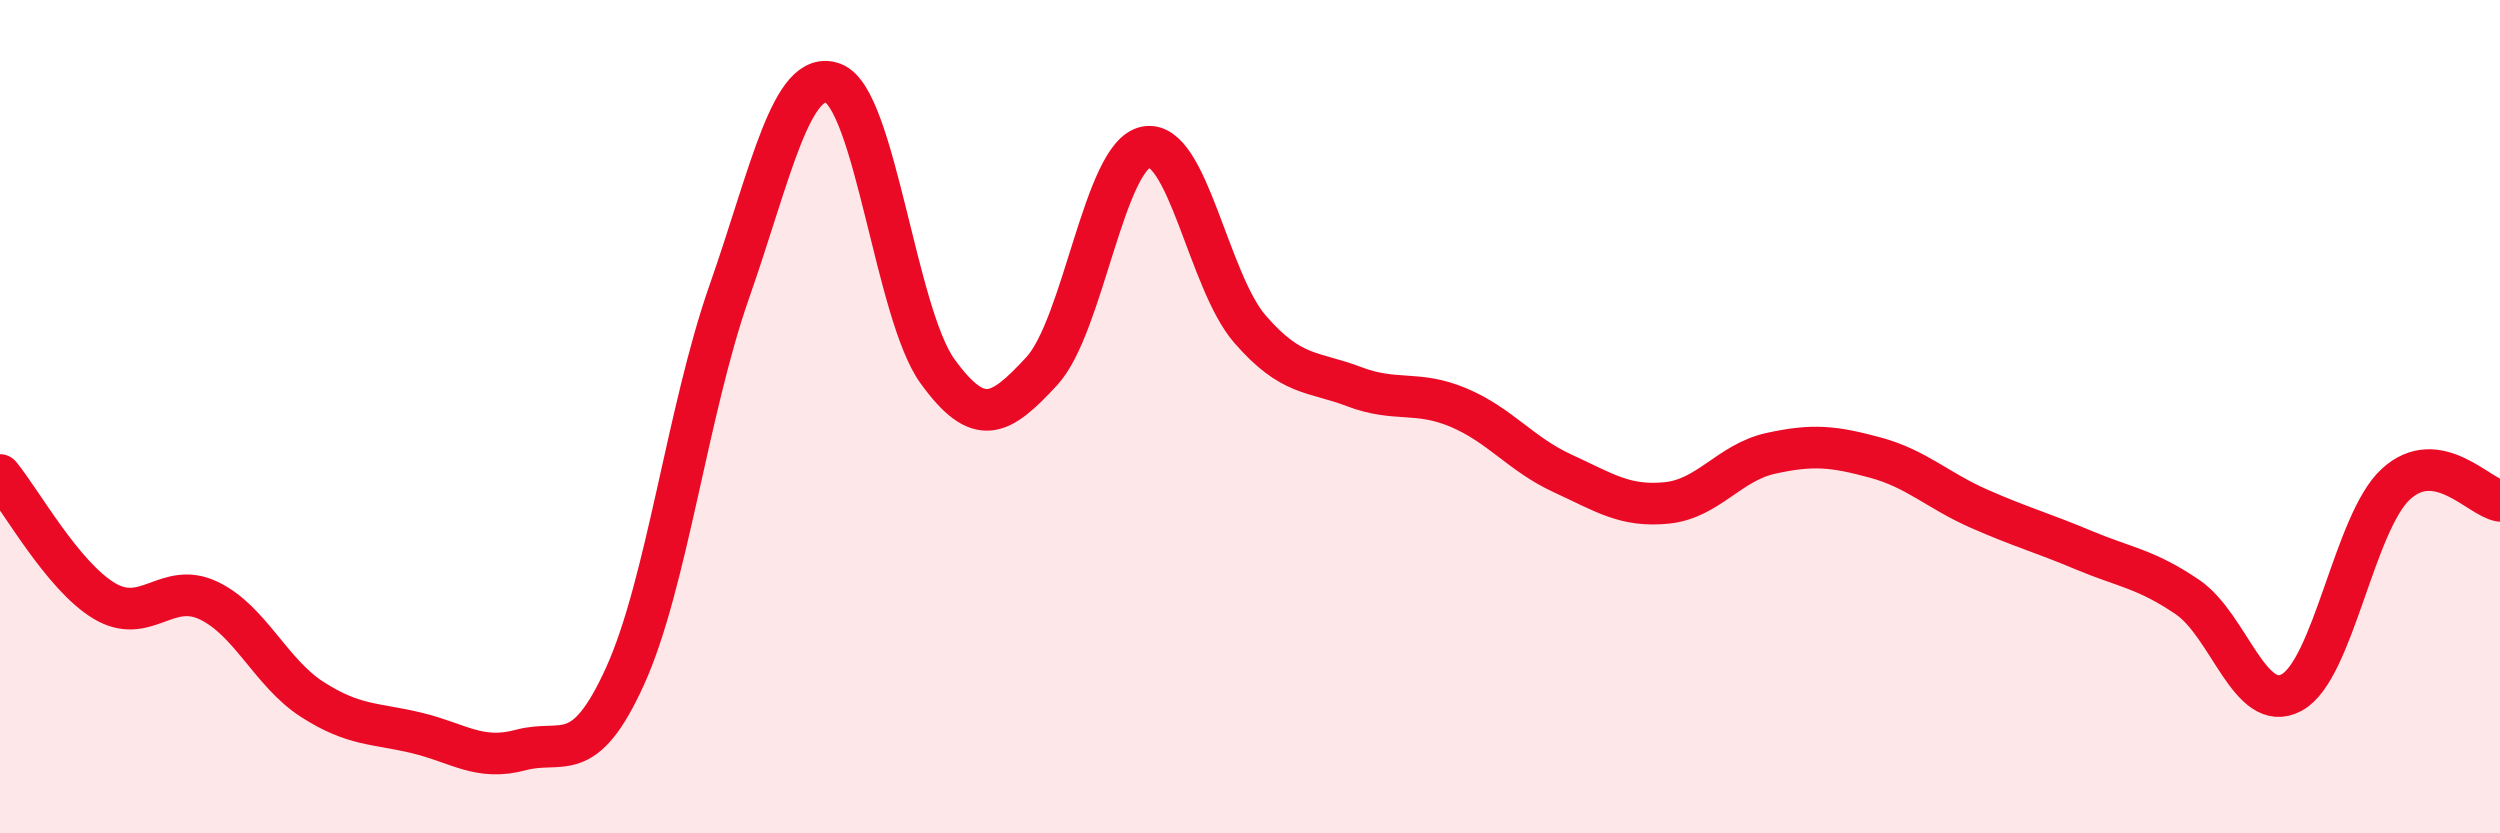 
    <svg width="60" height="20" viewBox="0 0 60 20" xmlns="http://www.w3.org/2000/svg">
      <path
        d="M 0,11.4 C 0.5,12 1.5,13.82 2.5,14.42 C 3.5,15.02 4,13.94 5,14.41 C 6,14.88 6.5,16.15 7.5,16.79 C 8.5,17.43 9,17.35 10,17.59 C 11,17.83 11.5,18.27 12.5,18 C 13.5,17.73 14,18.43 15,16.23 C 16,14.03 16.5,9.86 17.5,7.01 C 18.5,4.16 19,1.62 20,2 C 21,2.38 21.5,7.53 22.5,8.91 C 23.5,10.29 24,9.99 25,8.91 C 26,7.83 26.5,3.73 27.5,3.53 C 28.5,3.33 29,6.75 30,7.9 C 31,9.05 31.5,8.9 32.5,9.28 C 33.5,9.66 34,9.36 35,9.78 C 36,10.2 36.5,10.9 37.5,11.36 C 38.5,11.82 39,12.17 40,12.07 C 41,11.97 41.5,11.1 42.5,10.88 C 43.5,10.66 44,10.71 45,10.98 C 46,11.25 46.5,11.77 47.5,12.21 C 48.5,12.65 49,12.78 50,13.2 C 51,13.62 51.5,13.65 52.5,14.33 C 53.5,15.01 54,17.16 55,16.62 C 56,16.08 56.5,12.54 57.5,11.62 C 58.5,10.7 59.5,11.94 60,12.02L60 20L0 20Z"
        fill="#EB0A25"
        opacity="0.1"
        stroke-linecap="round"
        stroke-linejoin="round"
      />
      <path
        d="M 0,11.4 C 0.5,12 1.5,13.82 2.5,14.42 C 3.5,15.02 4,13.94 5,14.41 C 6,14.88 6.5,16.15 7.5,16.79 C 8.5,17.43 9,17.35 10,17.59 C 11,17.83 11.5,18.27 12.5,18 C 13.5,17.73 14,18.43 15,16.23 C 16,14.03 16.5,9.86 17.5,7.01 C 18.5,4.16 19,1.62 20,2 C 21,2.38 21.5,7.53 22.5,8.91 C 23.5,10.29 24,9.99 25,8.91 C 26,7.83 26.5,3.73 27.5,3.53 C 28.5,3.33 29,6.75 30,7.9 C 31,9.05 31.5,8.9 32.5,9.28 C 33.5,9.66 34,9.36 35,9.78 C 36,10.2 36.5,10.9 37.5,11.36 C 38.5,11.82 39,12.17 40,12.07 C 41,11.97 41.5,11.1 42.5,10.88 C 43.5,10.66 44,10.71 45,10.98 C 46,11.25 46.5,11.77 47.5,12.21 C 48.5,12.65 49,12.78 50,13.2 C 51,13.62 51.5,13.65 52.5,14.33 C 53.5,15.01 54,17.16 55,16.62 C 56,16.08 56.5,12.54 57.5,11.62 C 58.5,10.7 59.5,11.94 60,12.02"
        stroke="#EB0A25"
        stroke-width="1"
        fill="none"
        stroke-linecap="round"
        stroke-linejoin="round"
      />
    </svg>
  
